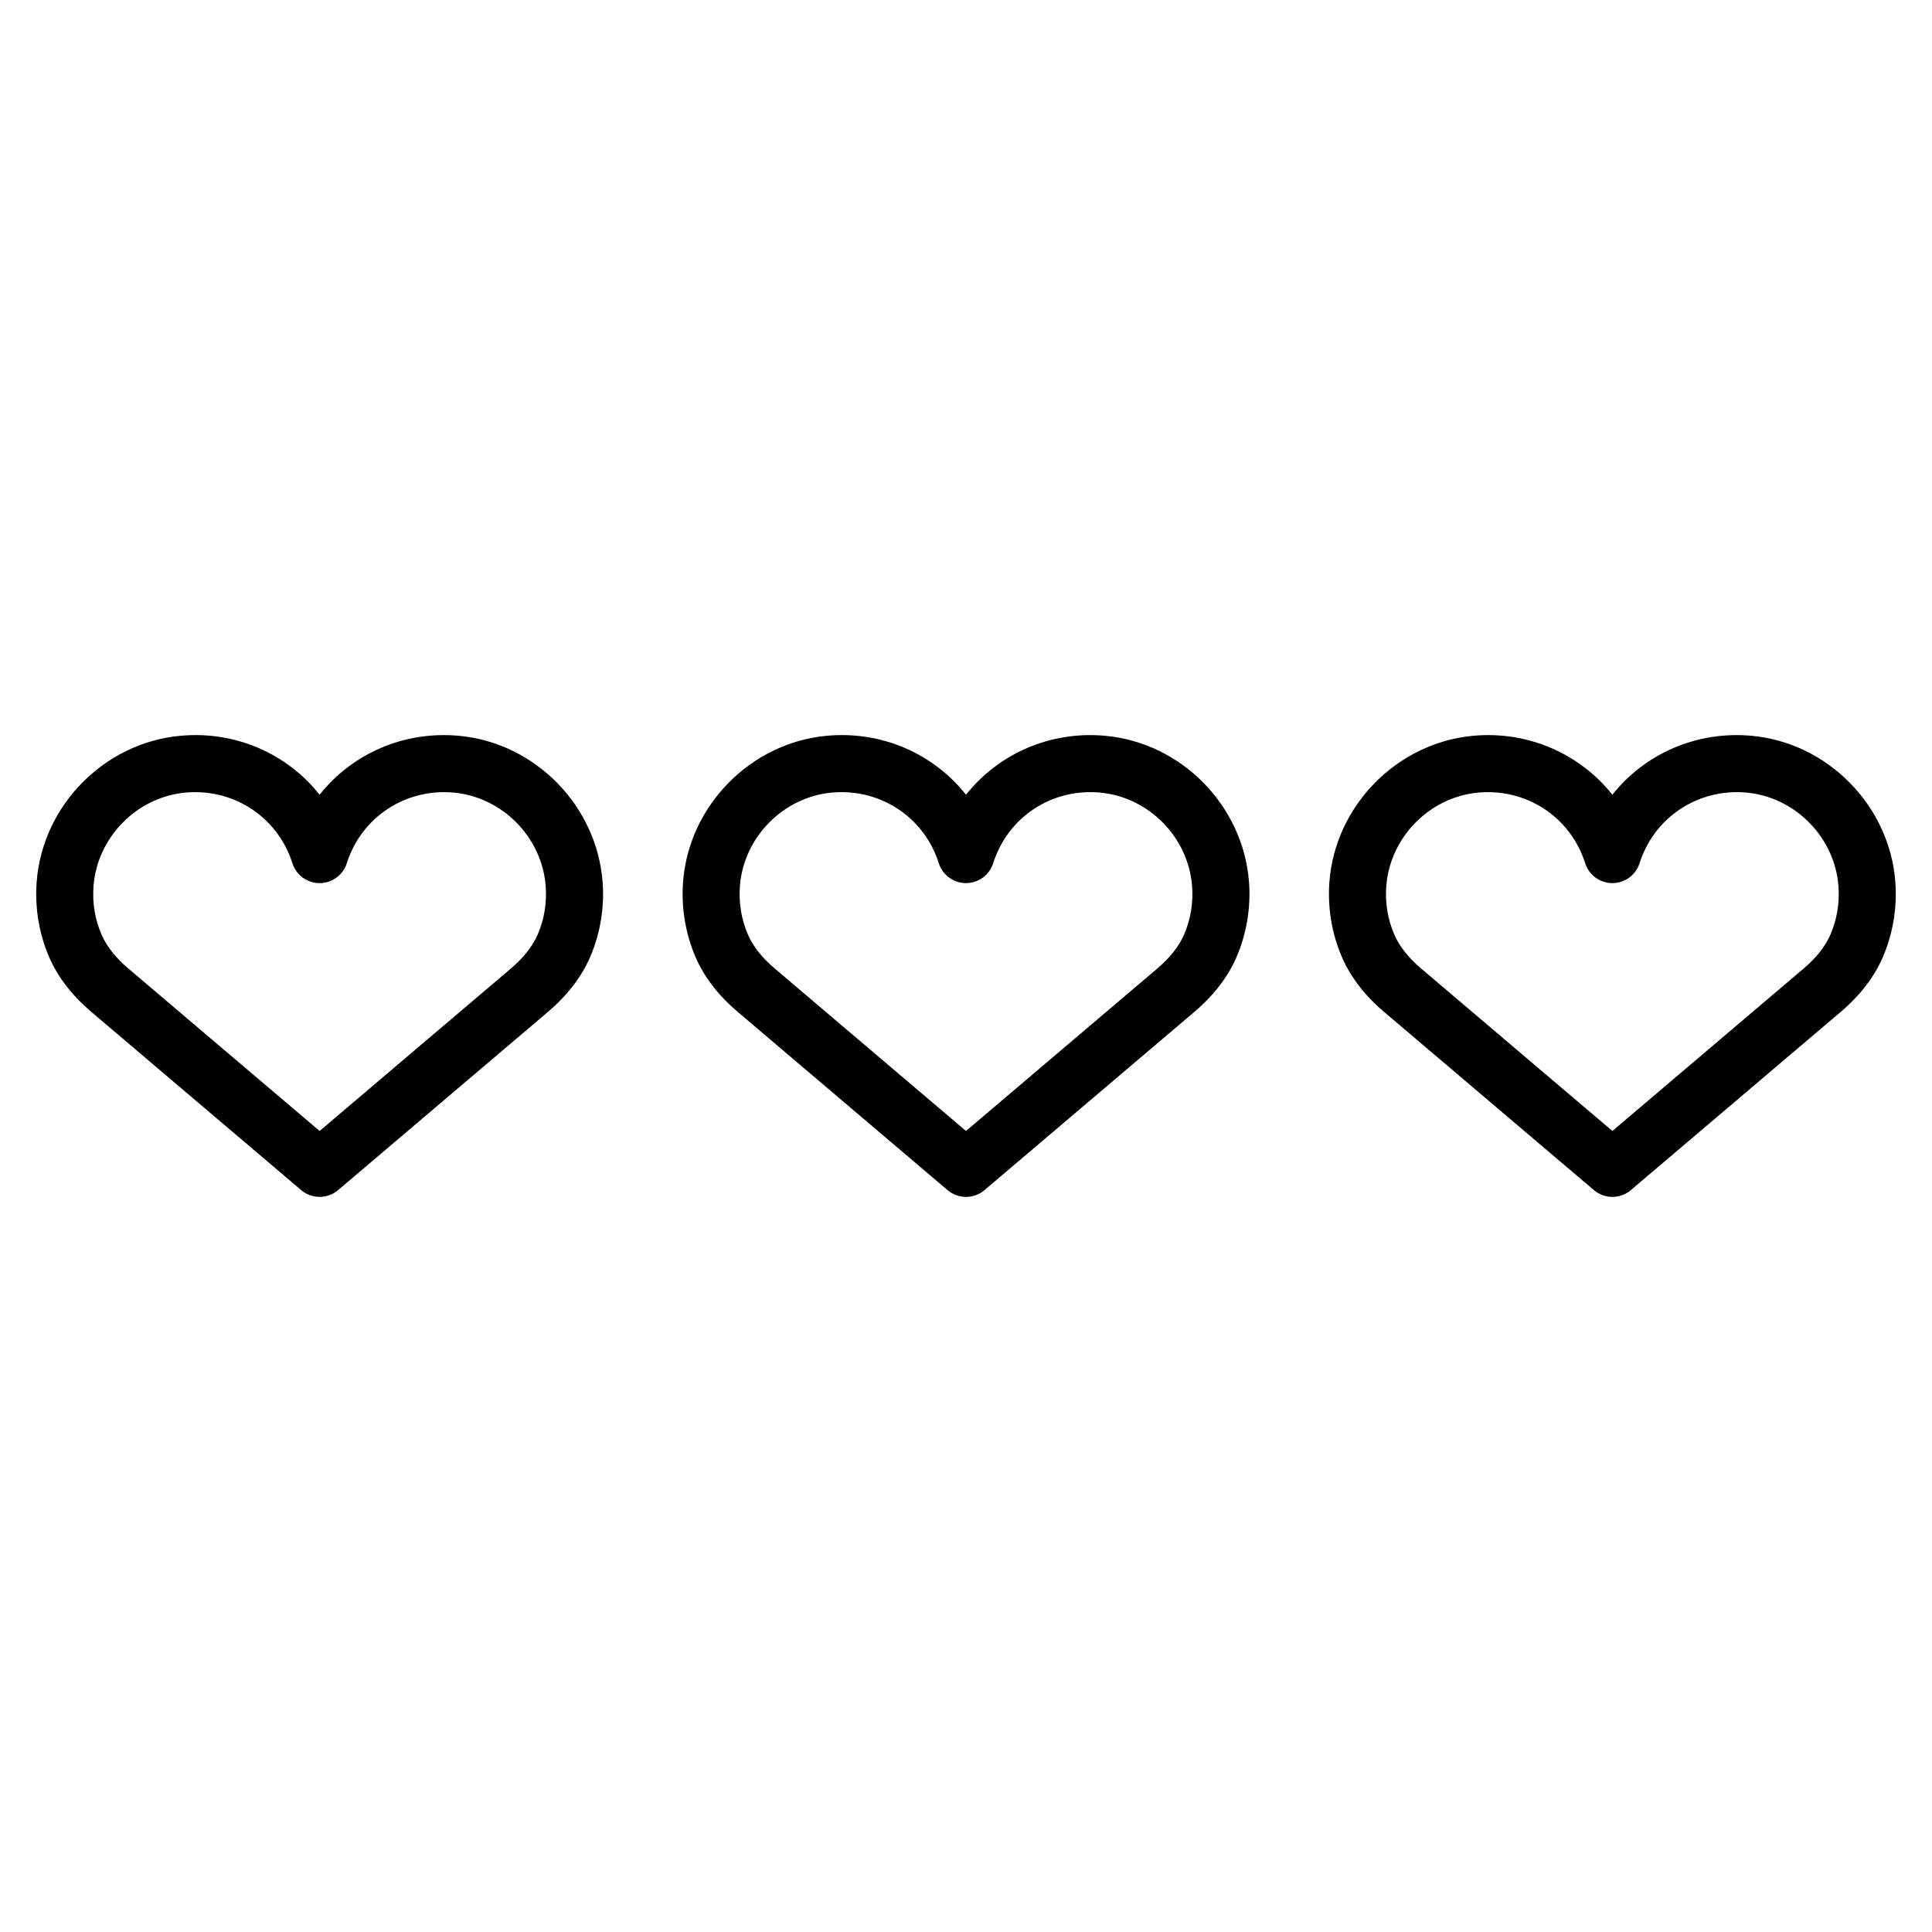 <?xml version="1.0" encoding="UTF-8"?>
<!-- Uploaded to: ICON Repo, www.svgrepo.com, Generator: ICON Repo Mixer Tools -->
<svg fill="#000000" width="800px" height="800px" version="1.1" viewBox="144 144 512 512" xmlns="http://www.w3.org/2000/svg">
 <path d="m474.99 377.68c-1.535-20.148-17.855-36.781-37.957-38.676-14.676-1.387-28.379 4.719-37.031 15.609-8.645-10.891-22.328-17.012-37.031-15.609-20.105 1.898-36.422 18.527-37.949 38.68-0.52 6.844 0.629 13.742 3.312 19.965 2.273 5.266 6.039 10.156 11.191 14.535l55.59 47.211c1.406 1.195 3.148 1.797 4.891 1.797 1.742 0 3.484-0.602 4.891-1.797l55.602-47.219c5.156-4.383 8.914-9.273 11.184-14.531 2.688-6.223 3.832-13.125 3.316-19.965zm-17.191 13.98c-1.344 3.109-3.734 6.141-7.094 9l-50.707 43.059-50.695-43.059c-3.367-2.859-5.758-5.891-7.102-9.008-1.742-4.035-2.453-8.355-2.117-12.828 0.98-12.91 11.43-23.559 24.301-24.777 0.887-0.082 1.77-0.121 2.648-0.121 11.773 0 22.145 7.453 25.762 18.836 1 3.137 3.91 5.269 7.203 5.269 3.293 0 6.203-2.129 7.203-5.266 3.891-12.227 15.492-19.93 28.414-18.715 12.871 1.219 23.316 11.867 24.301 24.777 0.336 4.473-0.375 8.785-2.117 12.832zm188.48-13.977c-1.531-20.152-17.844-36.781-37.957-38.68-14.672-1.387-28.383 4.719-37.027 15.609-8.656-10.895-22.441-17.004-37.031-15.609-20.102 1.898-36.422 18.527-37.957 38.68-0.516 6.84 0.629 13.742 3.316 19.957 2.269 5.266 6.031 10.156 11.191 14.543l55.59 47.211c1.406 1.195 3.148 1.797 4.891 1.797s3.484-0.602 4.891-1.797l55.598-47.211c5.144-4.375 8.91-9.266 11.191-14.543 2.676-6.223 3.82-13.125 3.305-19.957zm-17.184 13.969c-1.348 3.121-3.738 6.152-7.098 9.008l-50.699 43.059-50.695-43.059c-3.371-2.863-5.762-5.891-7.106-9.008-1.742-4.039-2.457-8.355-2.117-12.828 0.98-12.906 11.43-23.559 24.301-24.777 0.891-0.082 1.77-0.121 2.648-0.121 11.773 0 22.148 7.453 25.766 18.84 1 3.137 3.91 5.266 7.203 5.266s6.203-2.133 7.203-5.269c3.887-12.23 15.57-19.902 28.406-18.715 12.875 1.219 23.324 11.867 24.301 24.773 0.336 4.477-0.379 8.793-2.113 12.832zm-325.41-13.973c-1.531-20.148-17.844-36.777-37.949-38.676-14.684-1.387-28.387 4.715-37.035 15.609-8.648-10.891-22.355-17.012-37.031-15.609-20.109 1.898-36.422 18.527-37.949 38.676-0.523 6.84 0.621 13.742 3.309 19.965 2.273 5.266 6.039 10.156 11.191 14.535l55.59 47.211c1.41 1.195 3.152 1.797 4.894 1.797 1.738 0 3.481-0.602 4.894-1.797l55.598-47.219c5.148-4.379 8.914-9.27 11.188-14.531 2.684-6.219 3.832-13.121 3.312-19.965-0.012 0.008-0.012 0.008-0.012 0.004zm-17.188 13.973c-1.344 3.117-3.734 6.148-7.098 9.008l-50.699 43.059-50.699-43.059c-3.367-2.859-5.758-5.891-7.102-9.008-1.742-4.035-2.453-8.352-2.113-12.828 0.98-12.906 11.426-23.559 24.301-24.773 0.887-0.082 1.77-0.121 2.648-0.121 11.77 0 22.145 7.453 25.762 18.836 1 3.141 3.91 5.269 7.203 5.269s6.203-2.129 7.203-5.269c3.883-12.23 15.578-19.922 28.41-18.715 12.875 1.219 23.32 11.867 24.301 24.777 0.336 4.473-0.375 8.789-2.117 12.824z"/>
</svg>